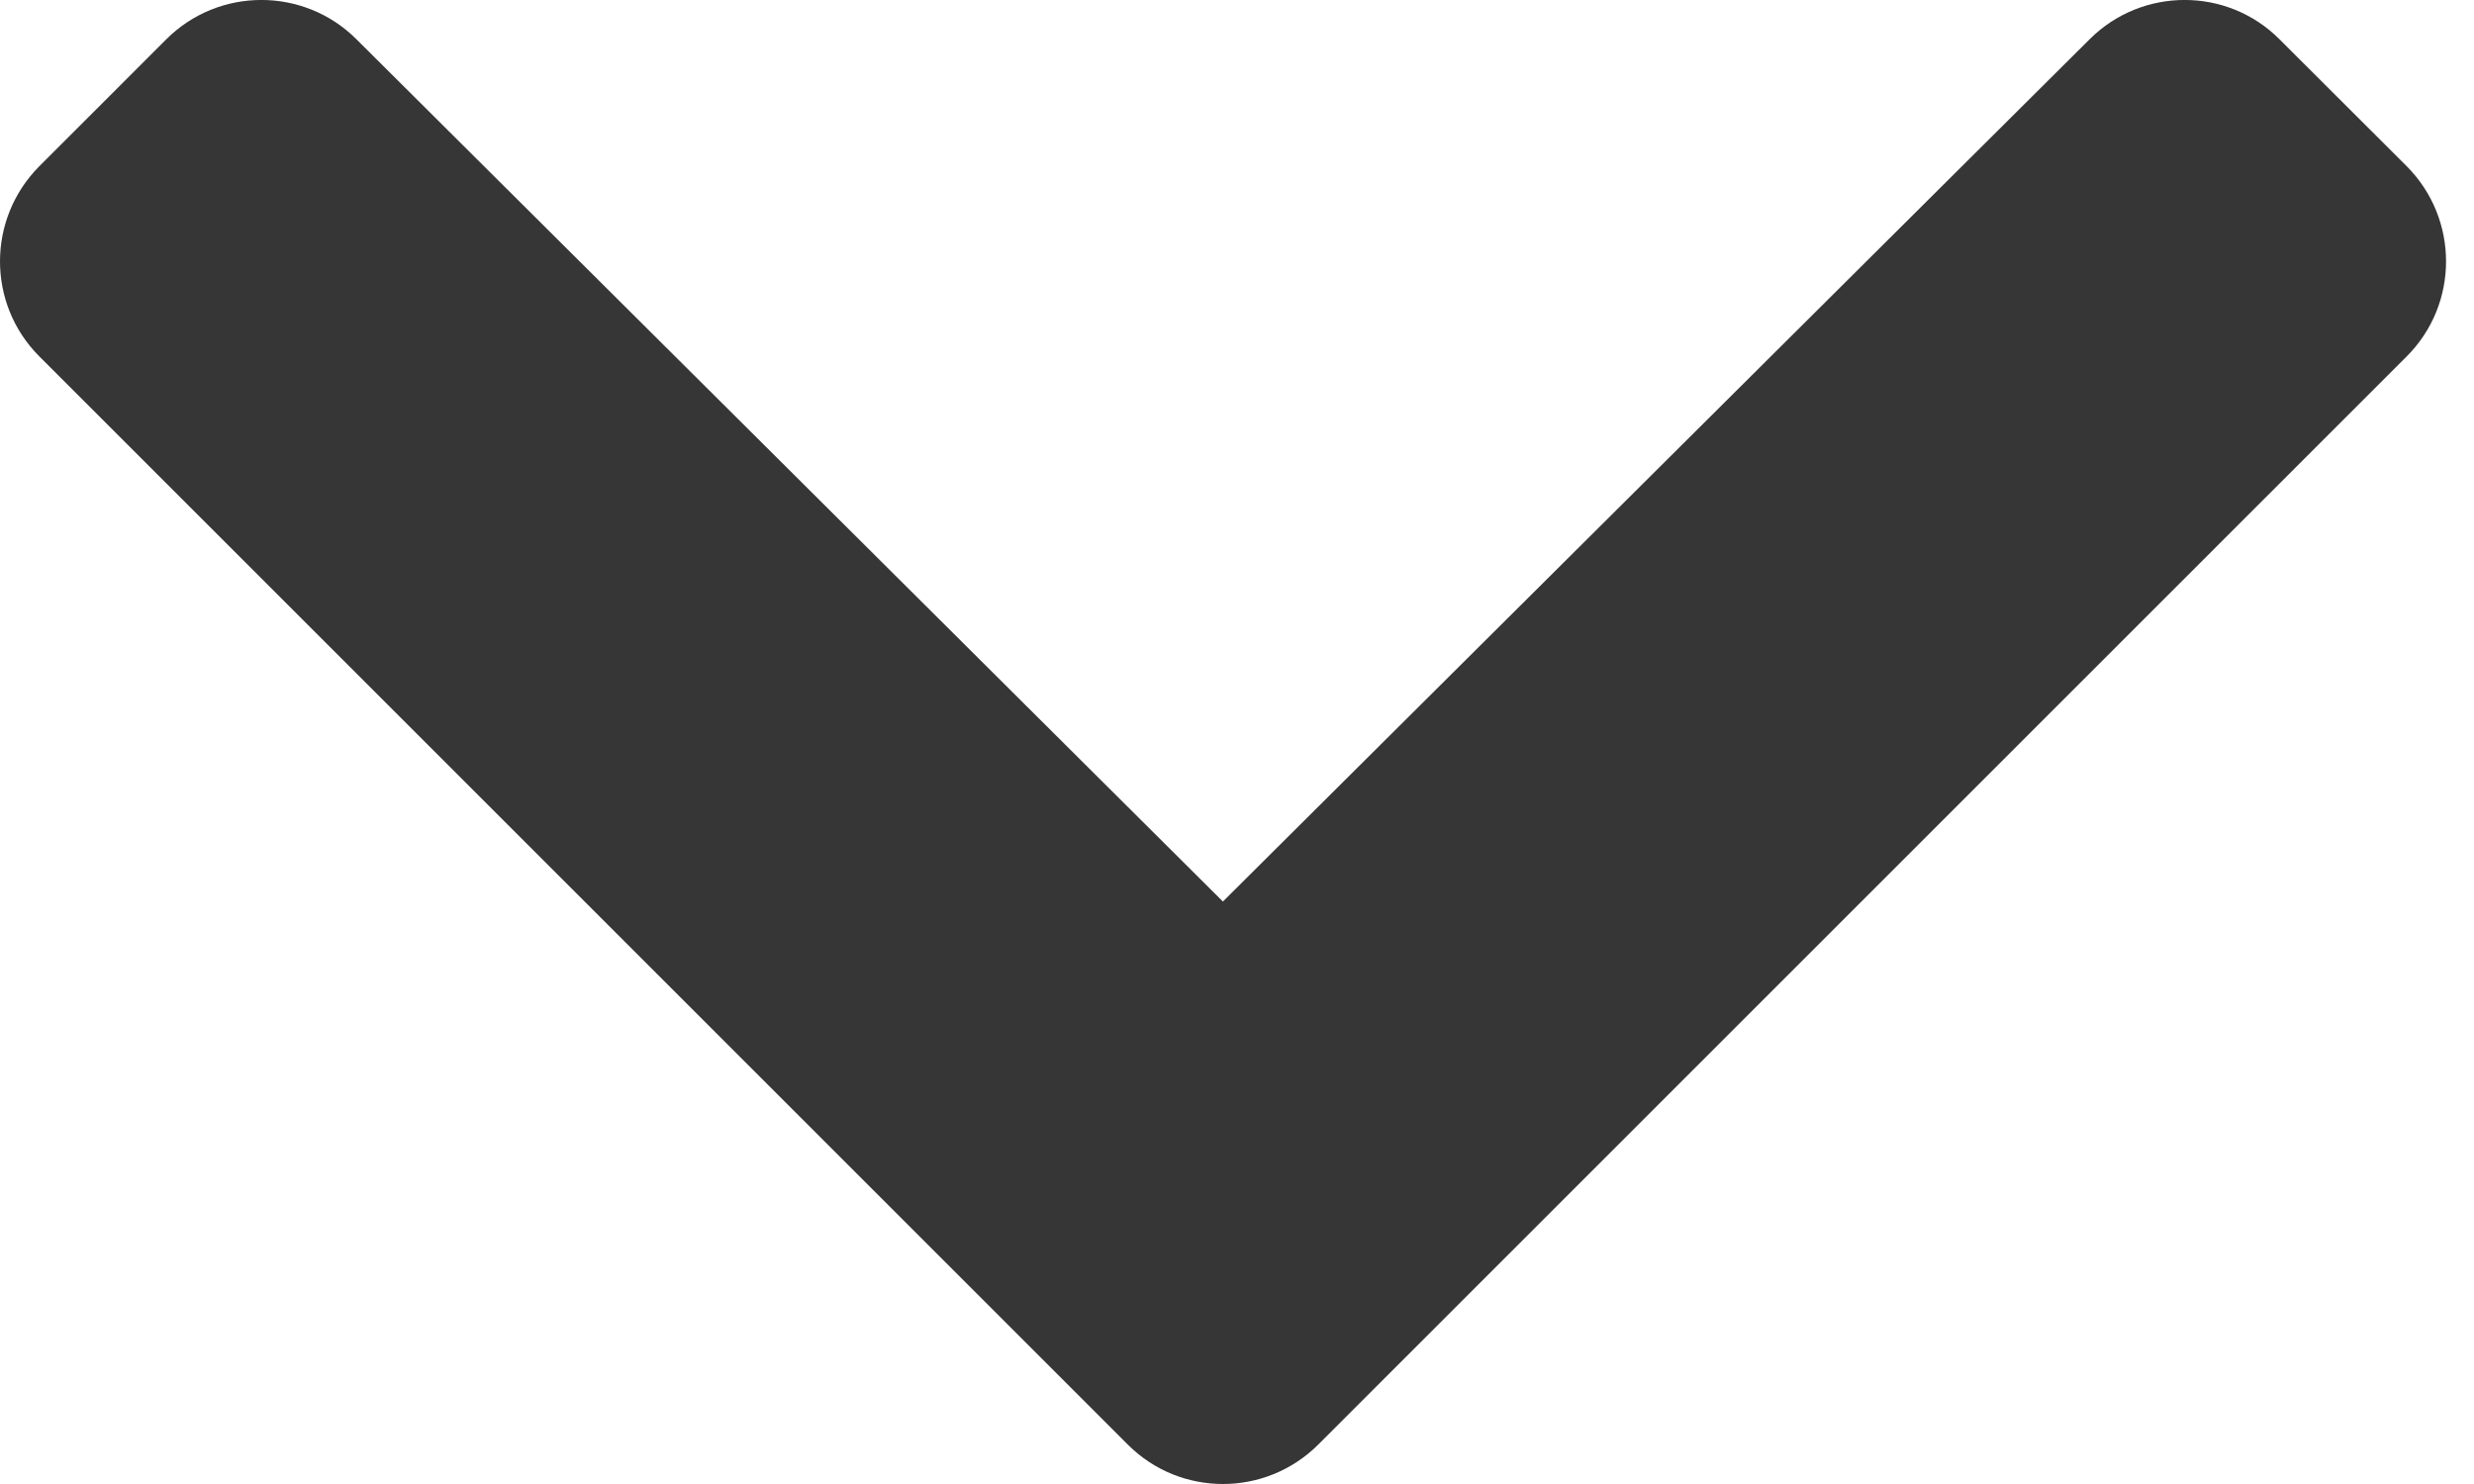 <?xml version="1.0" encoding="UTF-8"?> <svg xmlns="http://www.w3.org/2000/svg" width="10" height="6" viewBox="0 0 10 6" fill="none"><path d="M4.559 5.841L0.159 1.441C-0.053 1.229 -0.053 0.885 0.159 0.672L0.672 0.159C0.884 -0.053 1.228 -0.053 1.44 0.158L4.943 3.645L8.447 0.158C8.659 -0.053 9.003 -0.053 9.214 0.159L9.728 0.672C9.94 0.885 9.94 1.229 9.728 1.441L5.328 5.841C5.115 6.053 4.771 6.053 4.559 5.841Z" fill="#363636"></path></svg> 